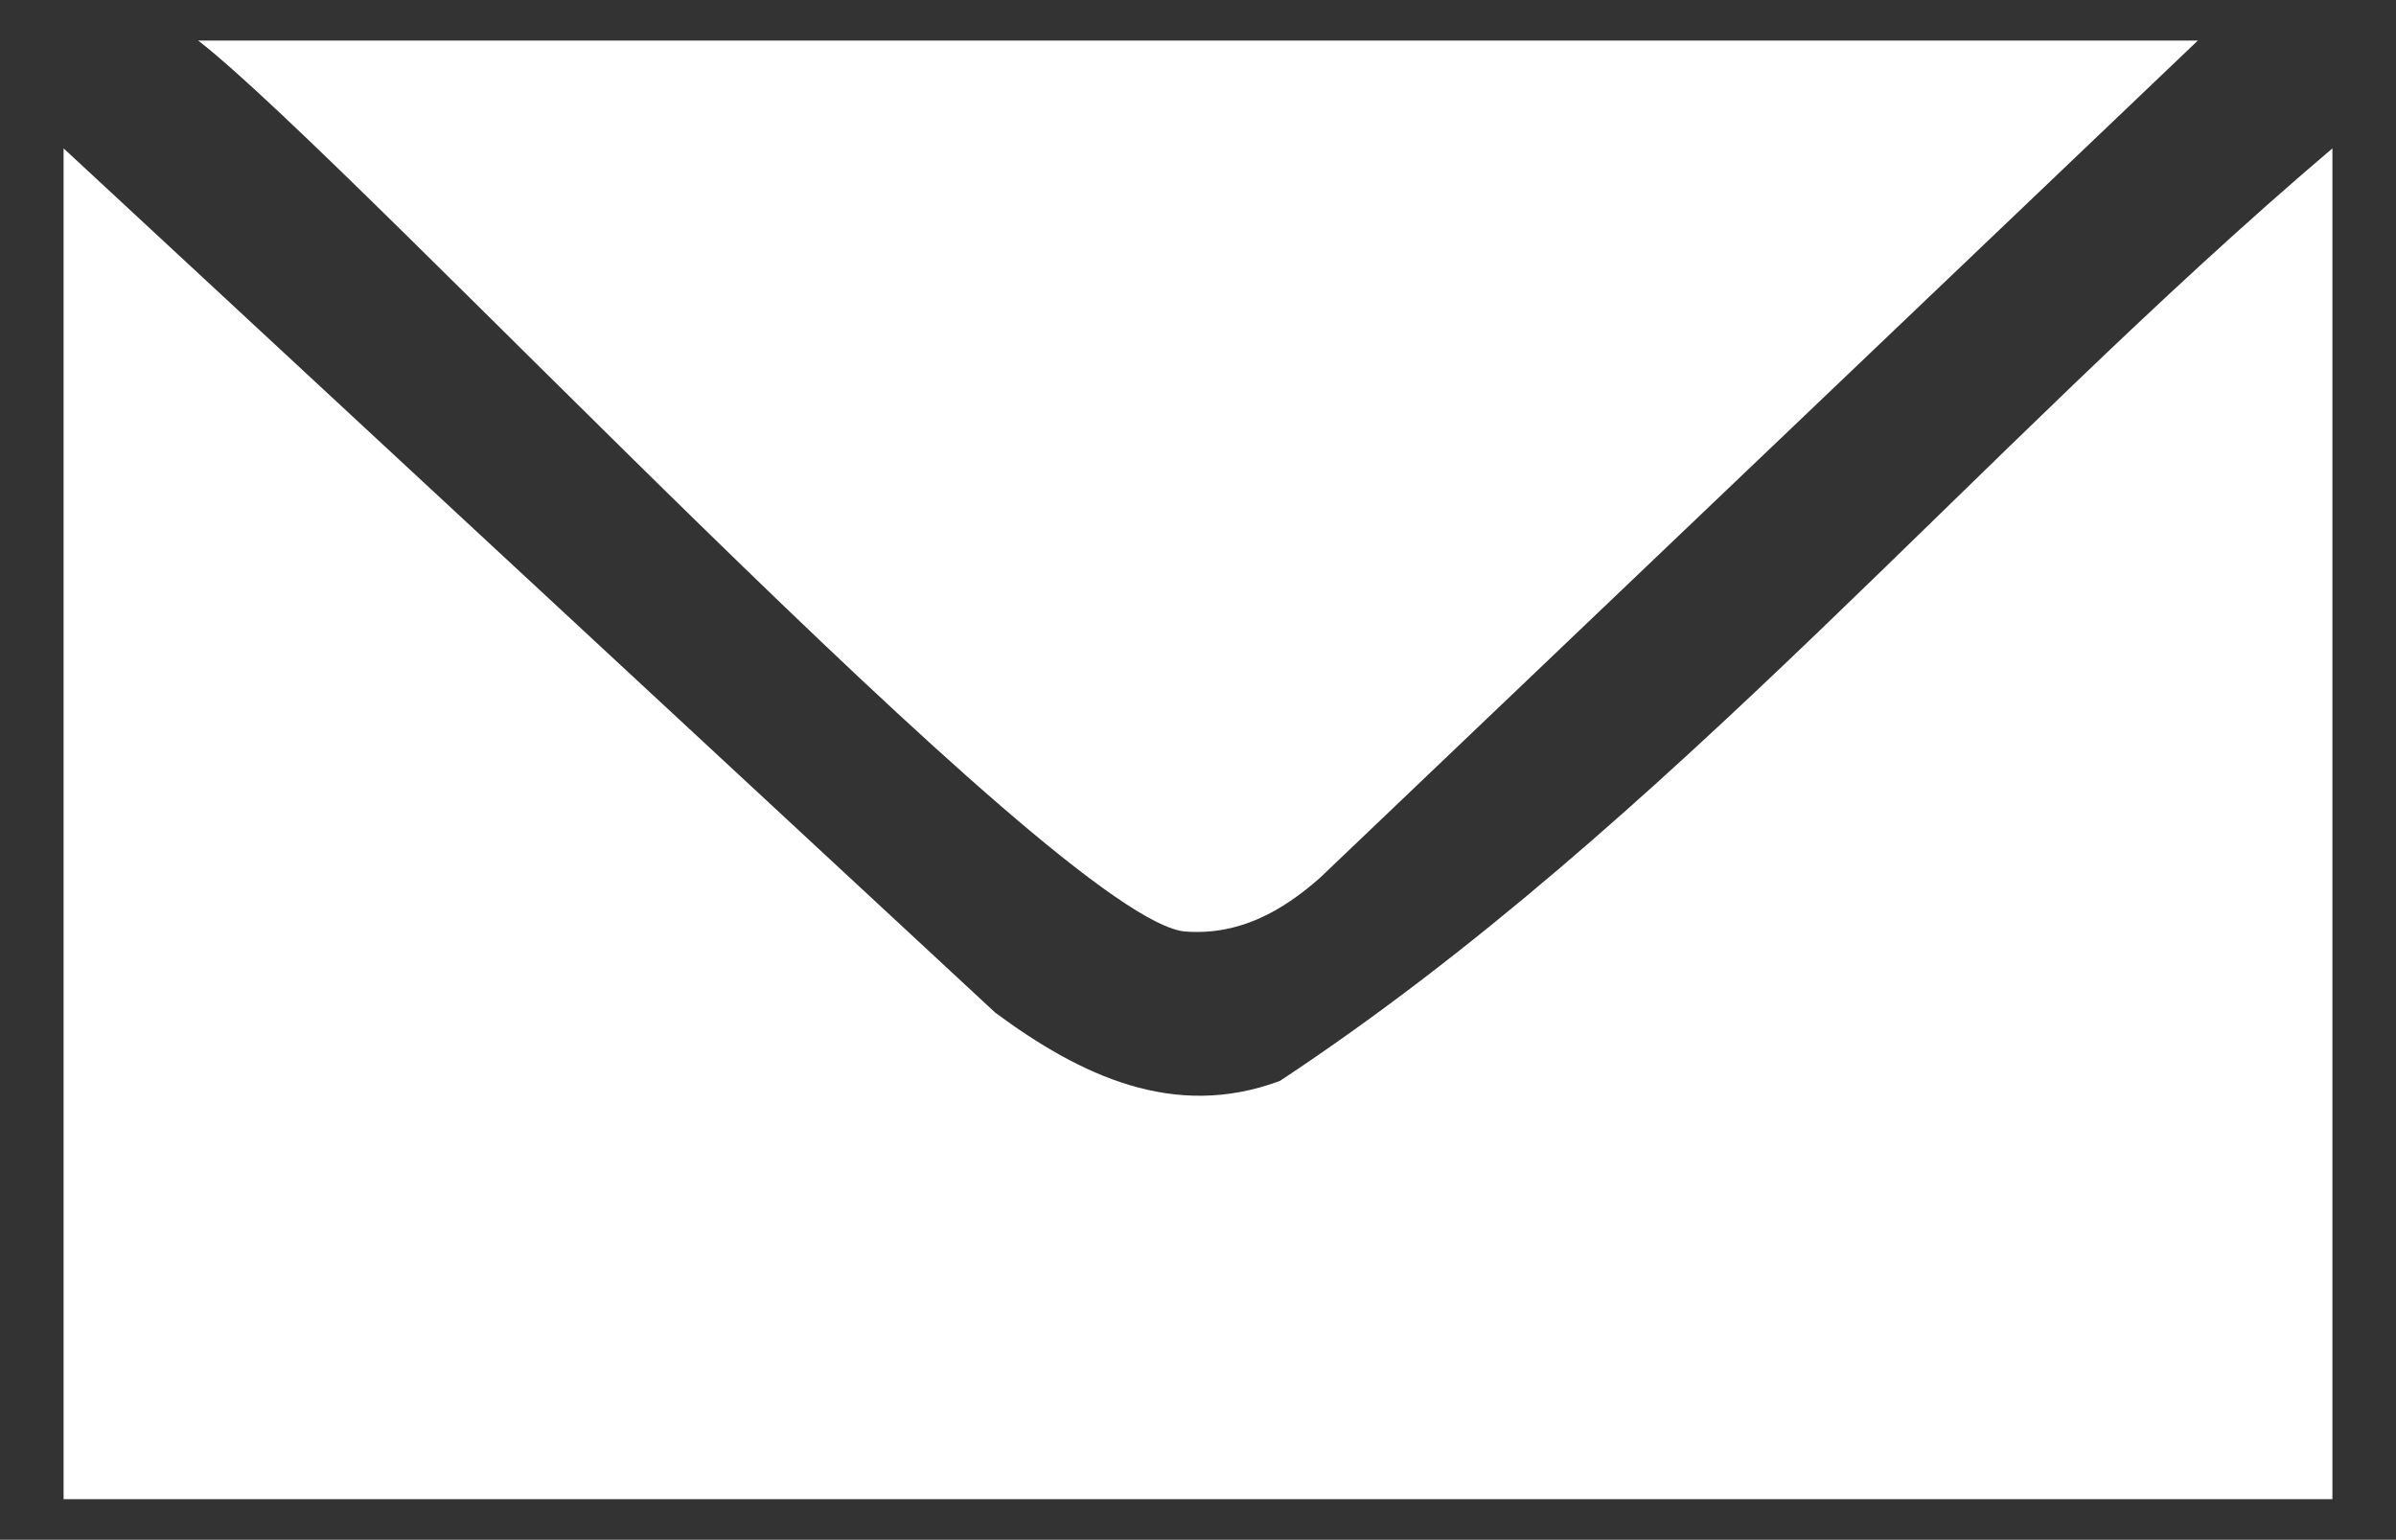 <?xml version="1.0" encoding="UTF-8"?>
<svg id="Layer_1" xmlns="http://www.w3.org/2000/svg" version="1.1" viewBox="0 0 26 16.71">
  <rect x="0" y="0" width="26" height="16.71" fill="#333333" stroke="none"/>
  <!-- Generator: Adobe Illustrator 29.4.0, SVG Export Plug-In . SVG Version: 2.1.0 Build 152)  -->
  <defs>
    <style>
      .st0 {
        fill: #fff;
      }
    </style>
  </defs>
  <path class="st0" d="M25.31,1.61v14.66H.69V1.61l10.11,9.38c.92.68,1.94,1.17,3.09.74,4.22-2.79,7.56-6.84,11.42-10.12"/>
  <path class="st0" d="M23.85.44l-9.53,9.09c-.41.36-.87.62-1.45.58C11.52,10.03,3.82,1.73,2.15.44h21.69Z"/>
</svg>